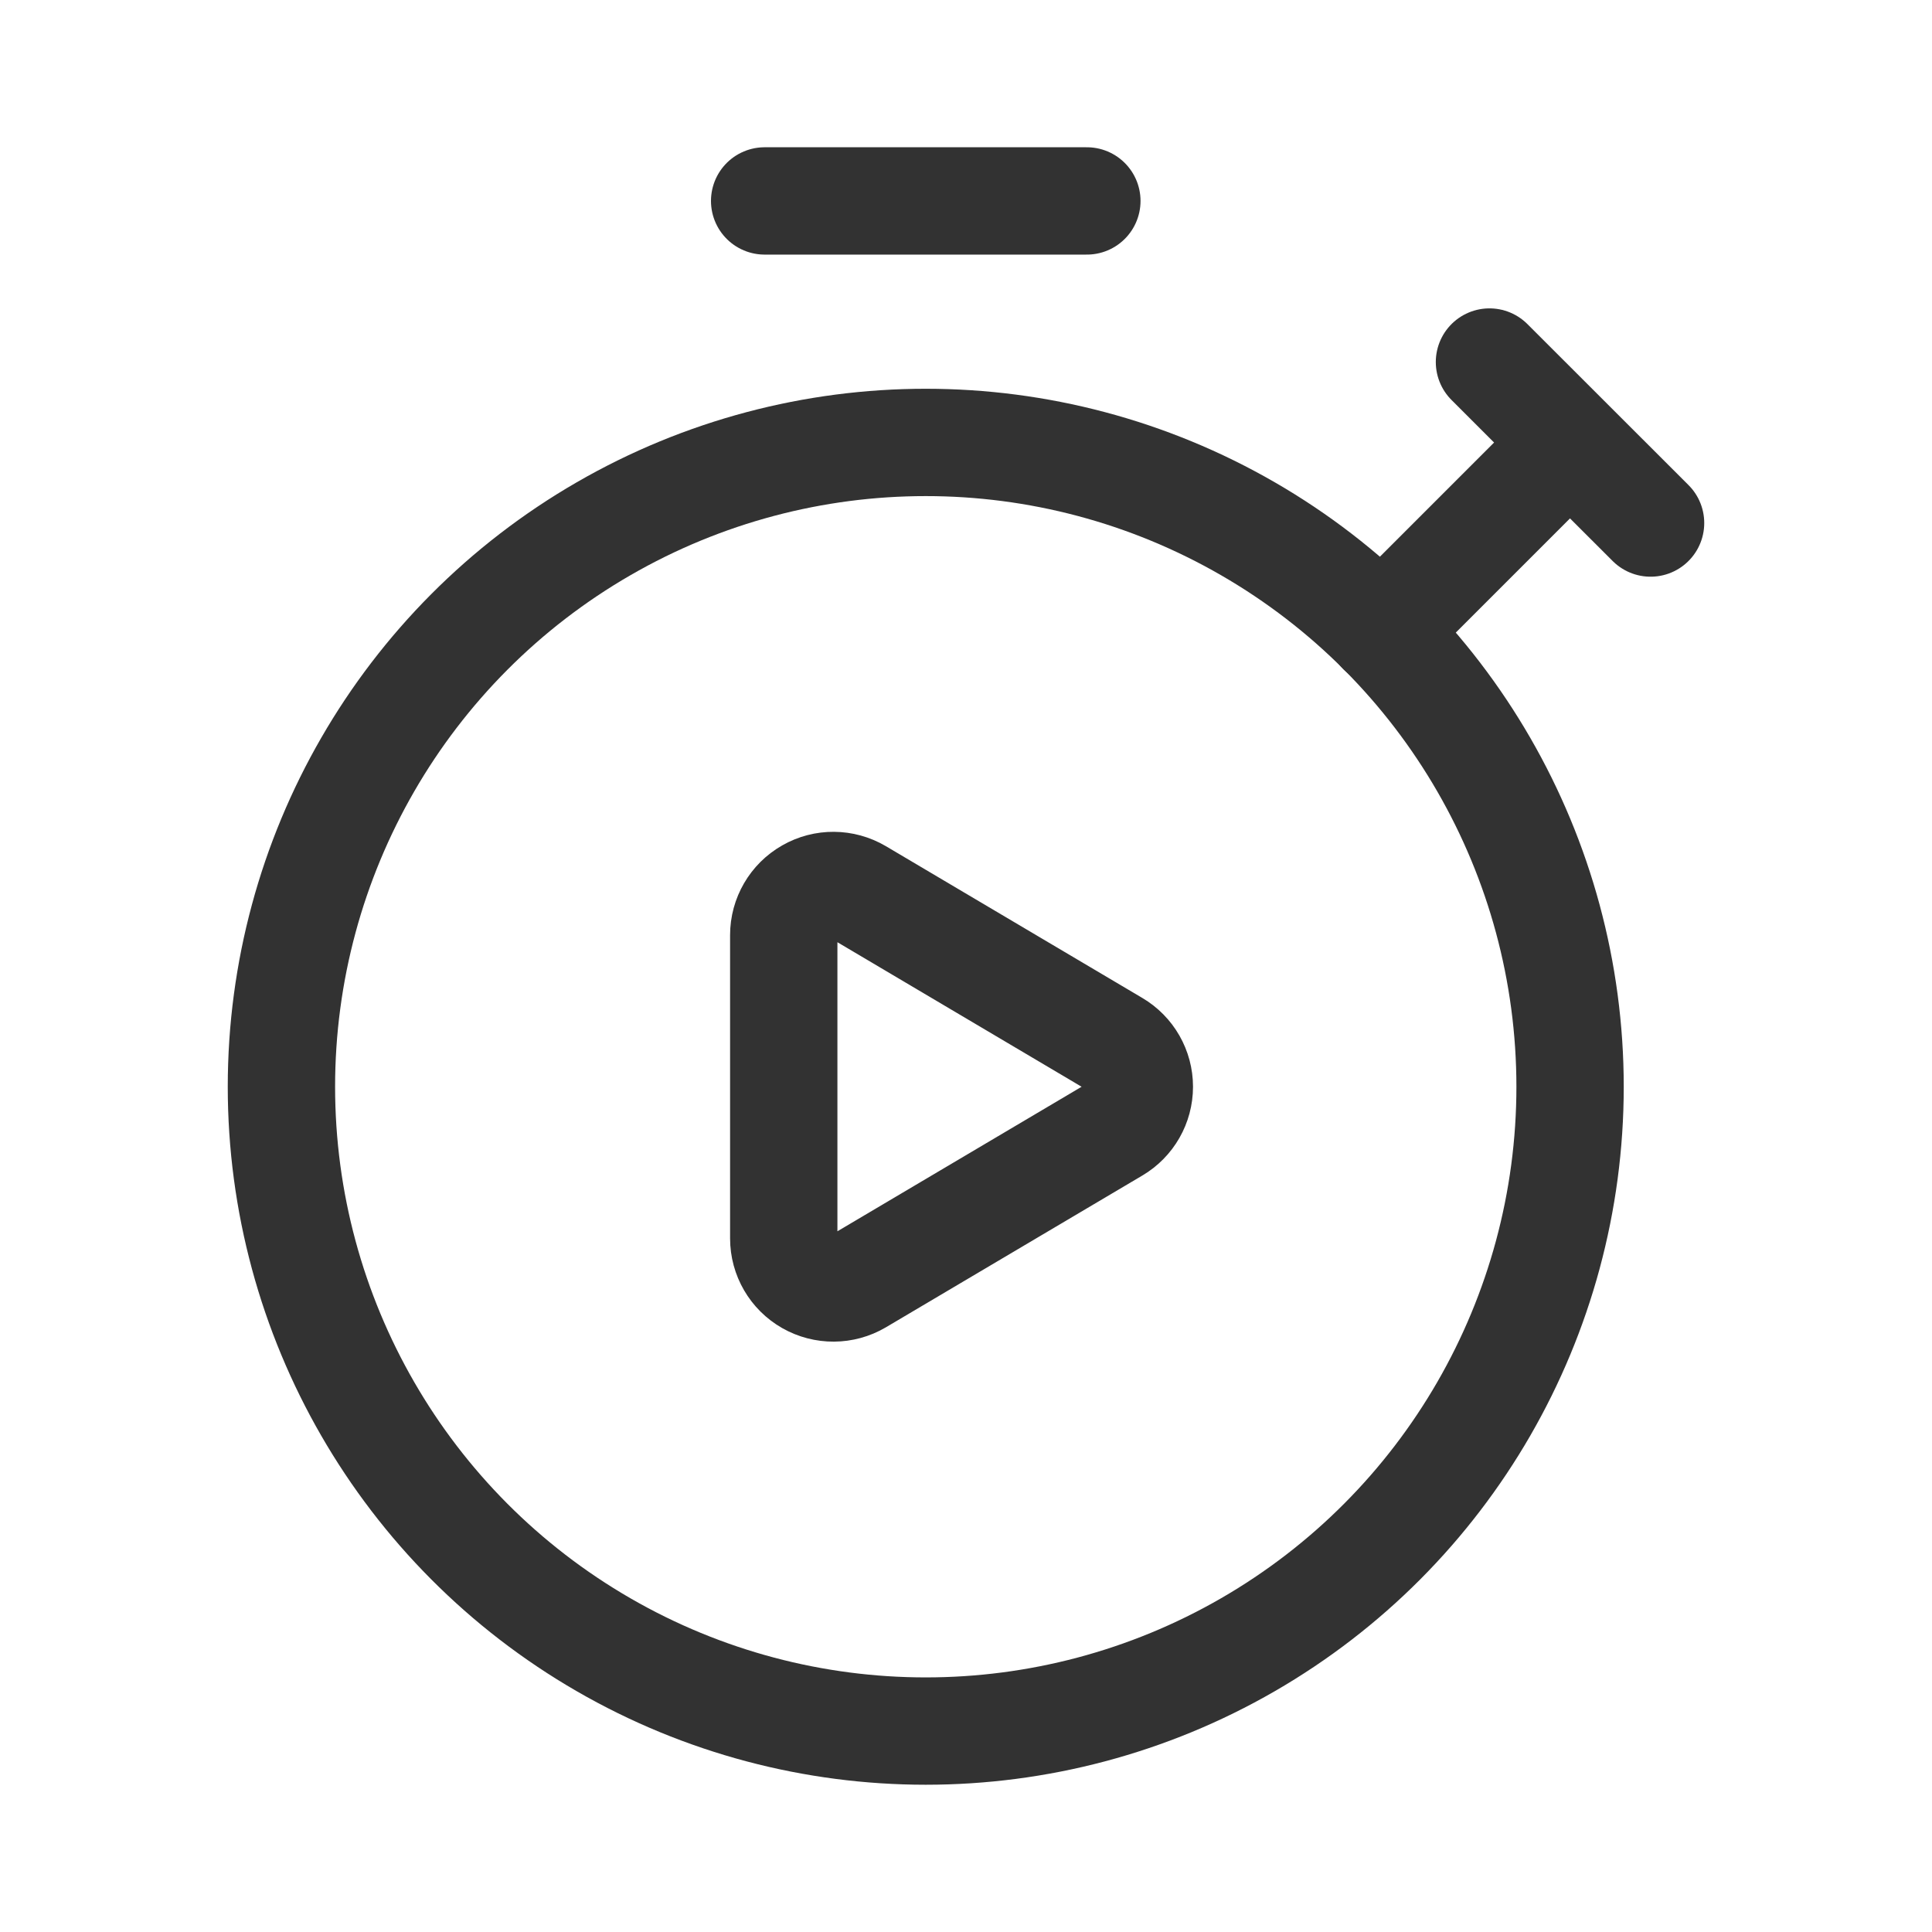 <svg width="18" height="18" viewBox="0 0 18 18" fill="none" xmlns="http://www.w3.org/2000/svg">
<circle cx="8.625" cy="10.125" r="6.003" stroke="#323232" stroke-linecap="round" stroke-linejoin="round"/>
<path fill-rule="evenodd" clip-rule="evenodd" d="M7.999 8.314L10.388 9.728C10.529 9.811 10.615 9.962 10.615 10.125C10.615 10.288 10.529 10.439 10.388 10.522L7.999 11.936C7.856 12.02 7.679 12.021 7.535 11.939C7.391 11.857 7.302 11.704 7.302 11.538V8.712C7.302 8.546 7.391 8.393 7.535 8.311C7.679 8.228 7.856 8.23 7.999 8.314Z" stroke="#323232" stroke-linecap="round" stroke-linejoin="round"/>
<path d="M7.124 1.872H10.126" stroke="#323232" stroke-linecap="round" stroke-linejoin="round"/>
<path d="M15.378 4.873L13.877 3.373L14.627 4.123L12.869 5.881" stroke="#323232" stroke-linecap="round" stroke-linejoin="round"/>
</svg>

